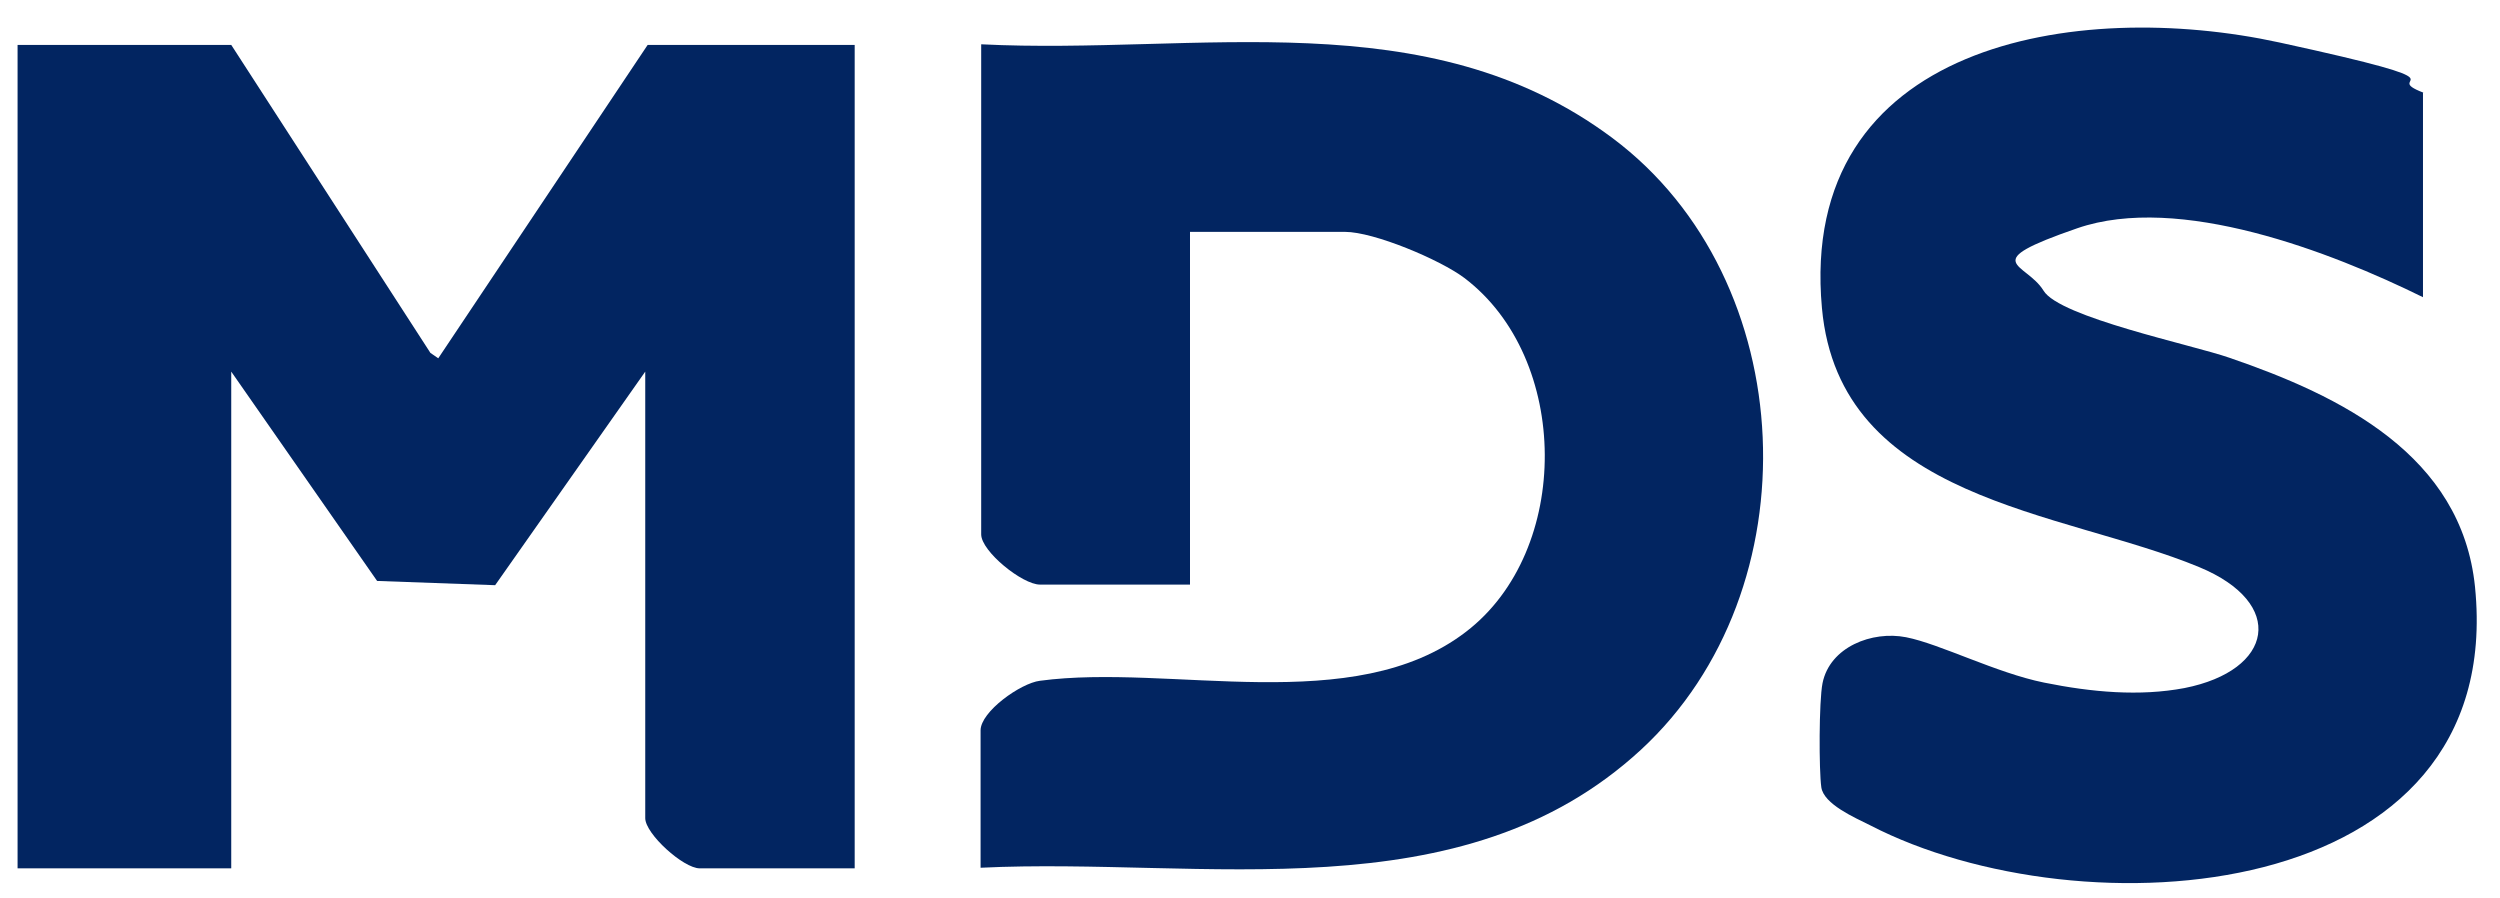 <svg width="103" height="37" viewBox="0 0 103 37" fill="none" xmlns="http://www.w3.org/2000/svg">
<g clip-path="url(#clip0_3355_7706)">
<path d="M9.527 1.85L17.732 14.538L18.056 14.762L26.684 1.85H35.213V35.776H28.829C28.155 35.776 26.584 34.355 26.584 33.707V15.311L20.4 24.11L15.537 23.935L9.527 15.311V35.776H0.724V1.85H9.527Z" fill="#022561"/>
<path d="M40.4 35.751V30.092C40.4 29.32 42.046 28.148 42.844 28.048C48.23 27.325 55.762 29.594 60.4 26.029C64.764 22.689 64.714 14.762 60.325 11.447C59.328 10.699 56.609 9.553 55.413 9.553H49.028V24.085H42.844C42.121 24.085 40.425 22.714 40.425 22.016V1.825C49.328 2.274 58.804 -0.019 66.435 5.689C74.24 11.522 74.739 24.309 67.607 30.89C60.2 37.72 49.577 35.302 40.4 35.751Z" fill="#022561"/>
<path d="M99.827 3.82V12.245C96.036 10.375 89.777 7.957 85.587 9.403C81.398 10.849 83.468 10.799 84.191 11.971C84.839 13.067 90.35 14.214 91.847 14.738C96.435 16.308 101.423 18.751 101.971 24.185C103.293 37.371 85.737 38.493 77.058 34.006C76.41 33.682 75.138 33.133 75.038 32.435C74.939 31.738 74.939 28.896 75.088 28.148C75.388 26.652 77.133 25.98 78.53 26.254C79.926 26.528 82.246 27.724 84.216 28.123C86.186 28.522 88.156 28.697 90.001 28.348C93.667 27.625 94.216 24.858 90.6 23.362C84.939 21.019 75.787 20.645 75.064 12.694C74.066 1.751 85.562 -0.069 93.916 1.751C102.271 3.57 97.882 3.072 99.852 3.82H99.827Z" fill="#022561"/>
</g>
<defs>
<clipPath id="clip0_3355_7706">
<rect width="102" height="36" fill="white" transform="translate(0.421 0.4)"/>
</clipPath>
</defs>
</svg>
